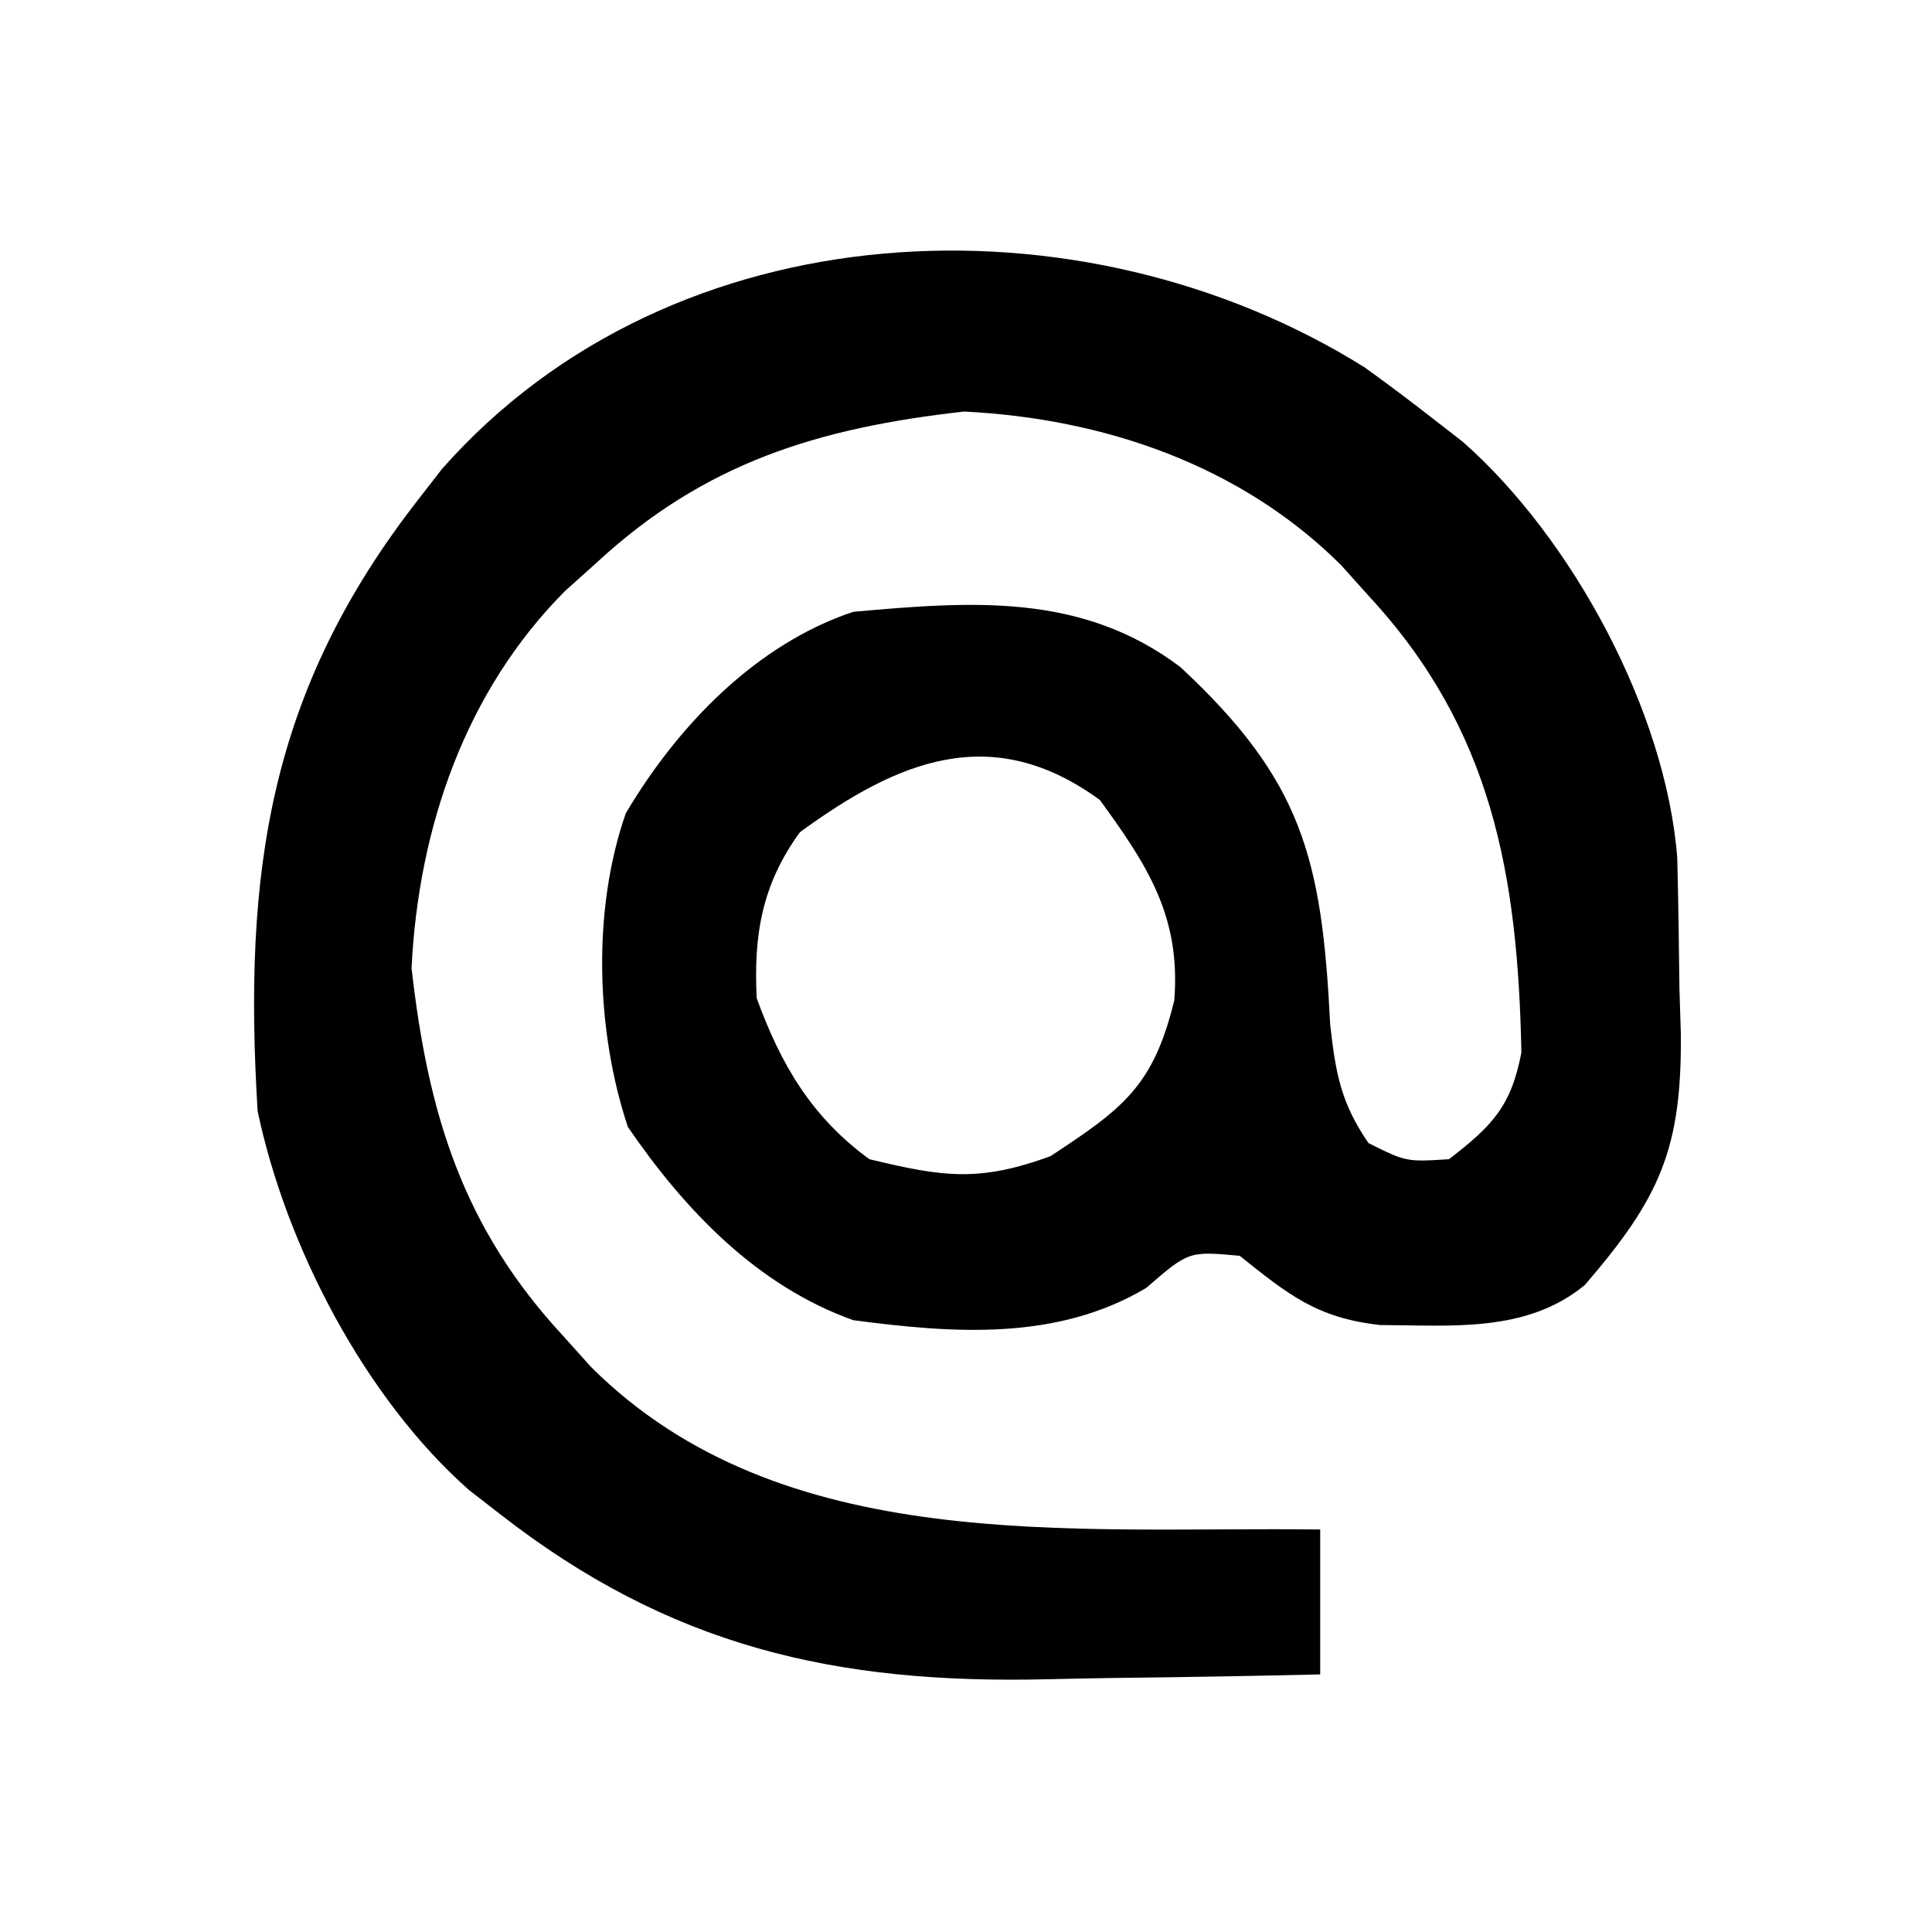 <?xml version="1.0" encoding="UTF-8"?>
<svg version="1.1" xmlns="http://www.w3.org/2000/svg" width="120" height="120">
<path d="M0 0 C1.437 1.035 2.855 2.097 4.25 3.188 C4.866 3.666 5.482 4.144 6.117 4.637 C12.89 10.612 18.721 21.355 19.427 30.474 C19.493 33.17 19.535 35.866 19.562 38.562 C19.606 39.962 19.606 39.962 19.65 41.391 C19.716 48.564 18.339 51.604 13.688 57 C10.071 59.987 5.418 59.506 0.98 59.488 C-2.935 59.057 -4.715 57.616 -7.75 55.188 C-10.918 54.898 -10.918 54.898 -13.562 57.188 C-19.124 60.489 -25.528 60.008 -31.75 59.188 C-37.729 57.053 -42.209 52.358 -45.75 47.188 C-47.743 41.21 -47.972 33.677 -45.879 27.699 C-42.661 22.265 -37.8 17.204 -31.75 15.188 C-24.374 14.531 -17.558 13.998 -11.434 18.621 C-3.849 25.678 -2.64 30.503 -2.129 40.84 C-1.785 43.88 -1.464 45.691 0.25 48.188 C2.599 49.357 2.599 49.357 5.25 49.188 C7.922 47.121 9.113 45.916 9.746 42.559 C9.526 31.521 7.926 22.459 0.25 14.188 C-0.315 13.558 -0.879 12.929 -1.461 12.281 C-7.673 6.095 -16.154 3.181 -24.875 2.75 C-33.94 3.773 -40.995 5.919 -47.75 12.188 C-48.379 12.752 -49.008 13.317 -49.656 13.898 C-55.842 20.11 -58.757 28.592 -59.188 37.312 C-58.164 46.377 -56.018 53.433 -49.75 60.188 C-48.903 61.131 -48.903 61.131 -48.039 62.094 C-36.191 73.892 -18.218 71.987 -2.75 72.188 C-2.75 75.157 -2.75 78.127 -2.75 81.188 C-6.963 81.288 -11.176 81.36 -15.39 81.407 C-16.819 81.427 -18.247 81.454 -19.676 81.489 C-32.879 81.804 -43.157 79.464 -53.75 71.188 C-54.366 70.709 -54.982 70.231 -55.617 69.738 C-62.058 64.056 -66.986 54.61 -68.75 46.188 C-69.642 31.434 -68.098 20.151 -58.75 8.188 C-58.272 7.571 -57.794 6.955 -57.301 6.32 C-42.926 -9.973 -17.557 -10.97 0 0 Z M-35.062 28.875 C-37.426 32.114 -37.947 35.263 -37.75 39.188 C-36.233 43.34 -34.341 46.567 -30.75 49.188 C-26.163 50.297 -23.925 50.617 -19.5 49 C-15.026 46.051 -13.112 44.684 -11.812 39.312 C-11.408 34.137 -13.447 30.972 -16.438 26.875 C-23.156 21.972 -28.989 24.443 -35.062 28.875 Z " fill="#000000" transform="translate(84.75,22.812)"/>
</svg>
